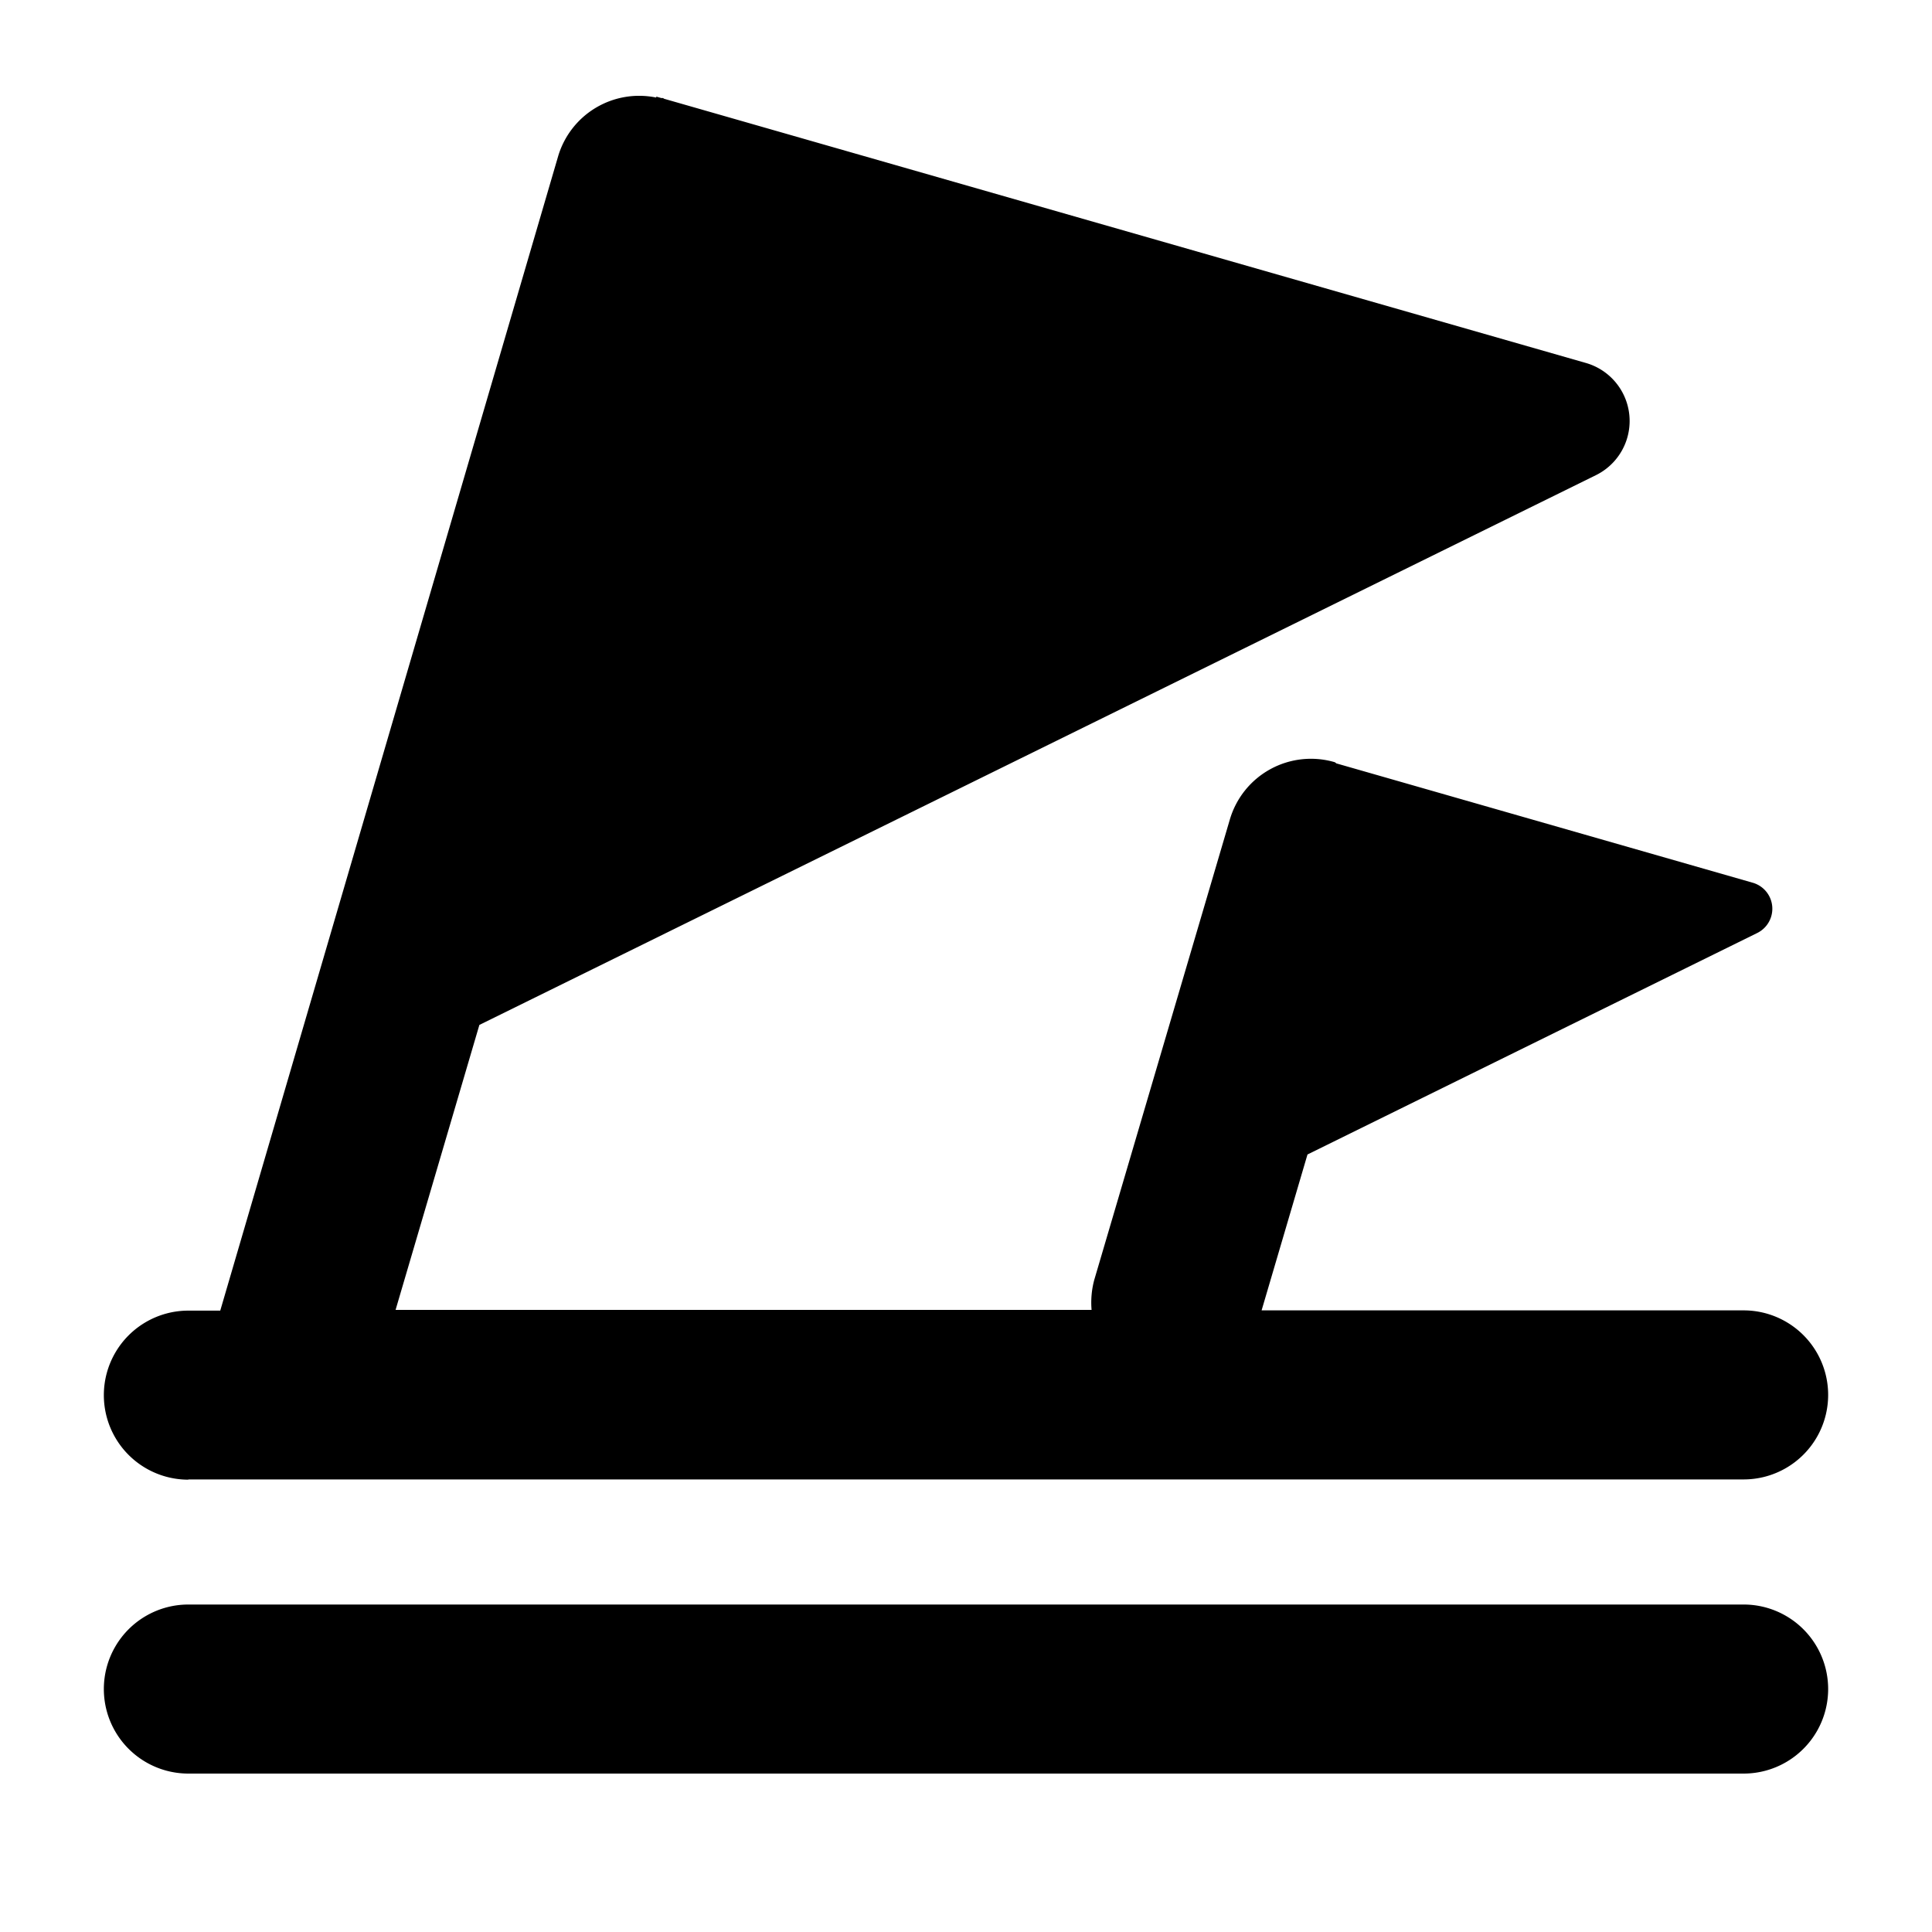 <svg xmlns="http://www.w3.org/2000/svg" width="16" height="16" fill="currentColor" class="qi-2011" viewBox="0 0 16 16">
  <path d="M14.44 13.288H1.56a.7.7 0 1 0 0 1.4h12.88a.7.7 0 1 0 0-1.4zM1.56 12.252h12.88a.7.7 0 1 0 0-1.4h-3.992l.38-1.291 3.724-1.834a.224.224 0 0 0-.038-.417l-3.44-.986c-.008 0-.013-.009-.021-.012a.7.7 0 0 0-.868.475L9.062 10.6a.723.723 0 0 0-.022.248H3.276l.694-2.36 9.247-4.553a.5.5 0 0 0-.083-.929L5.5.818 5.491.812h-.014L5.435.8v.008a.7.7 0 0 0-.811.48l-2.8 9.566H1.56a.7.7 0 1 0 0 1.4z"/>
</svg>